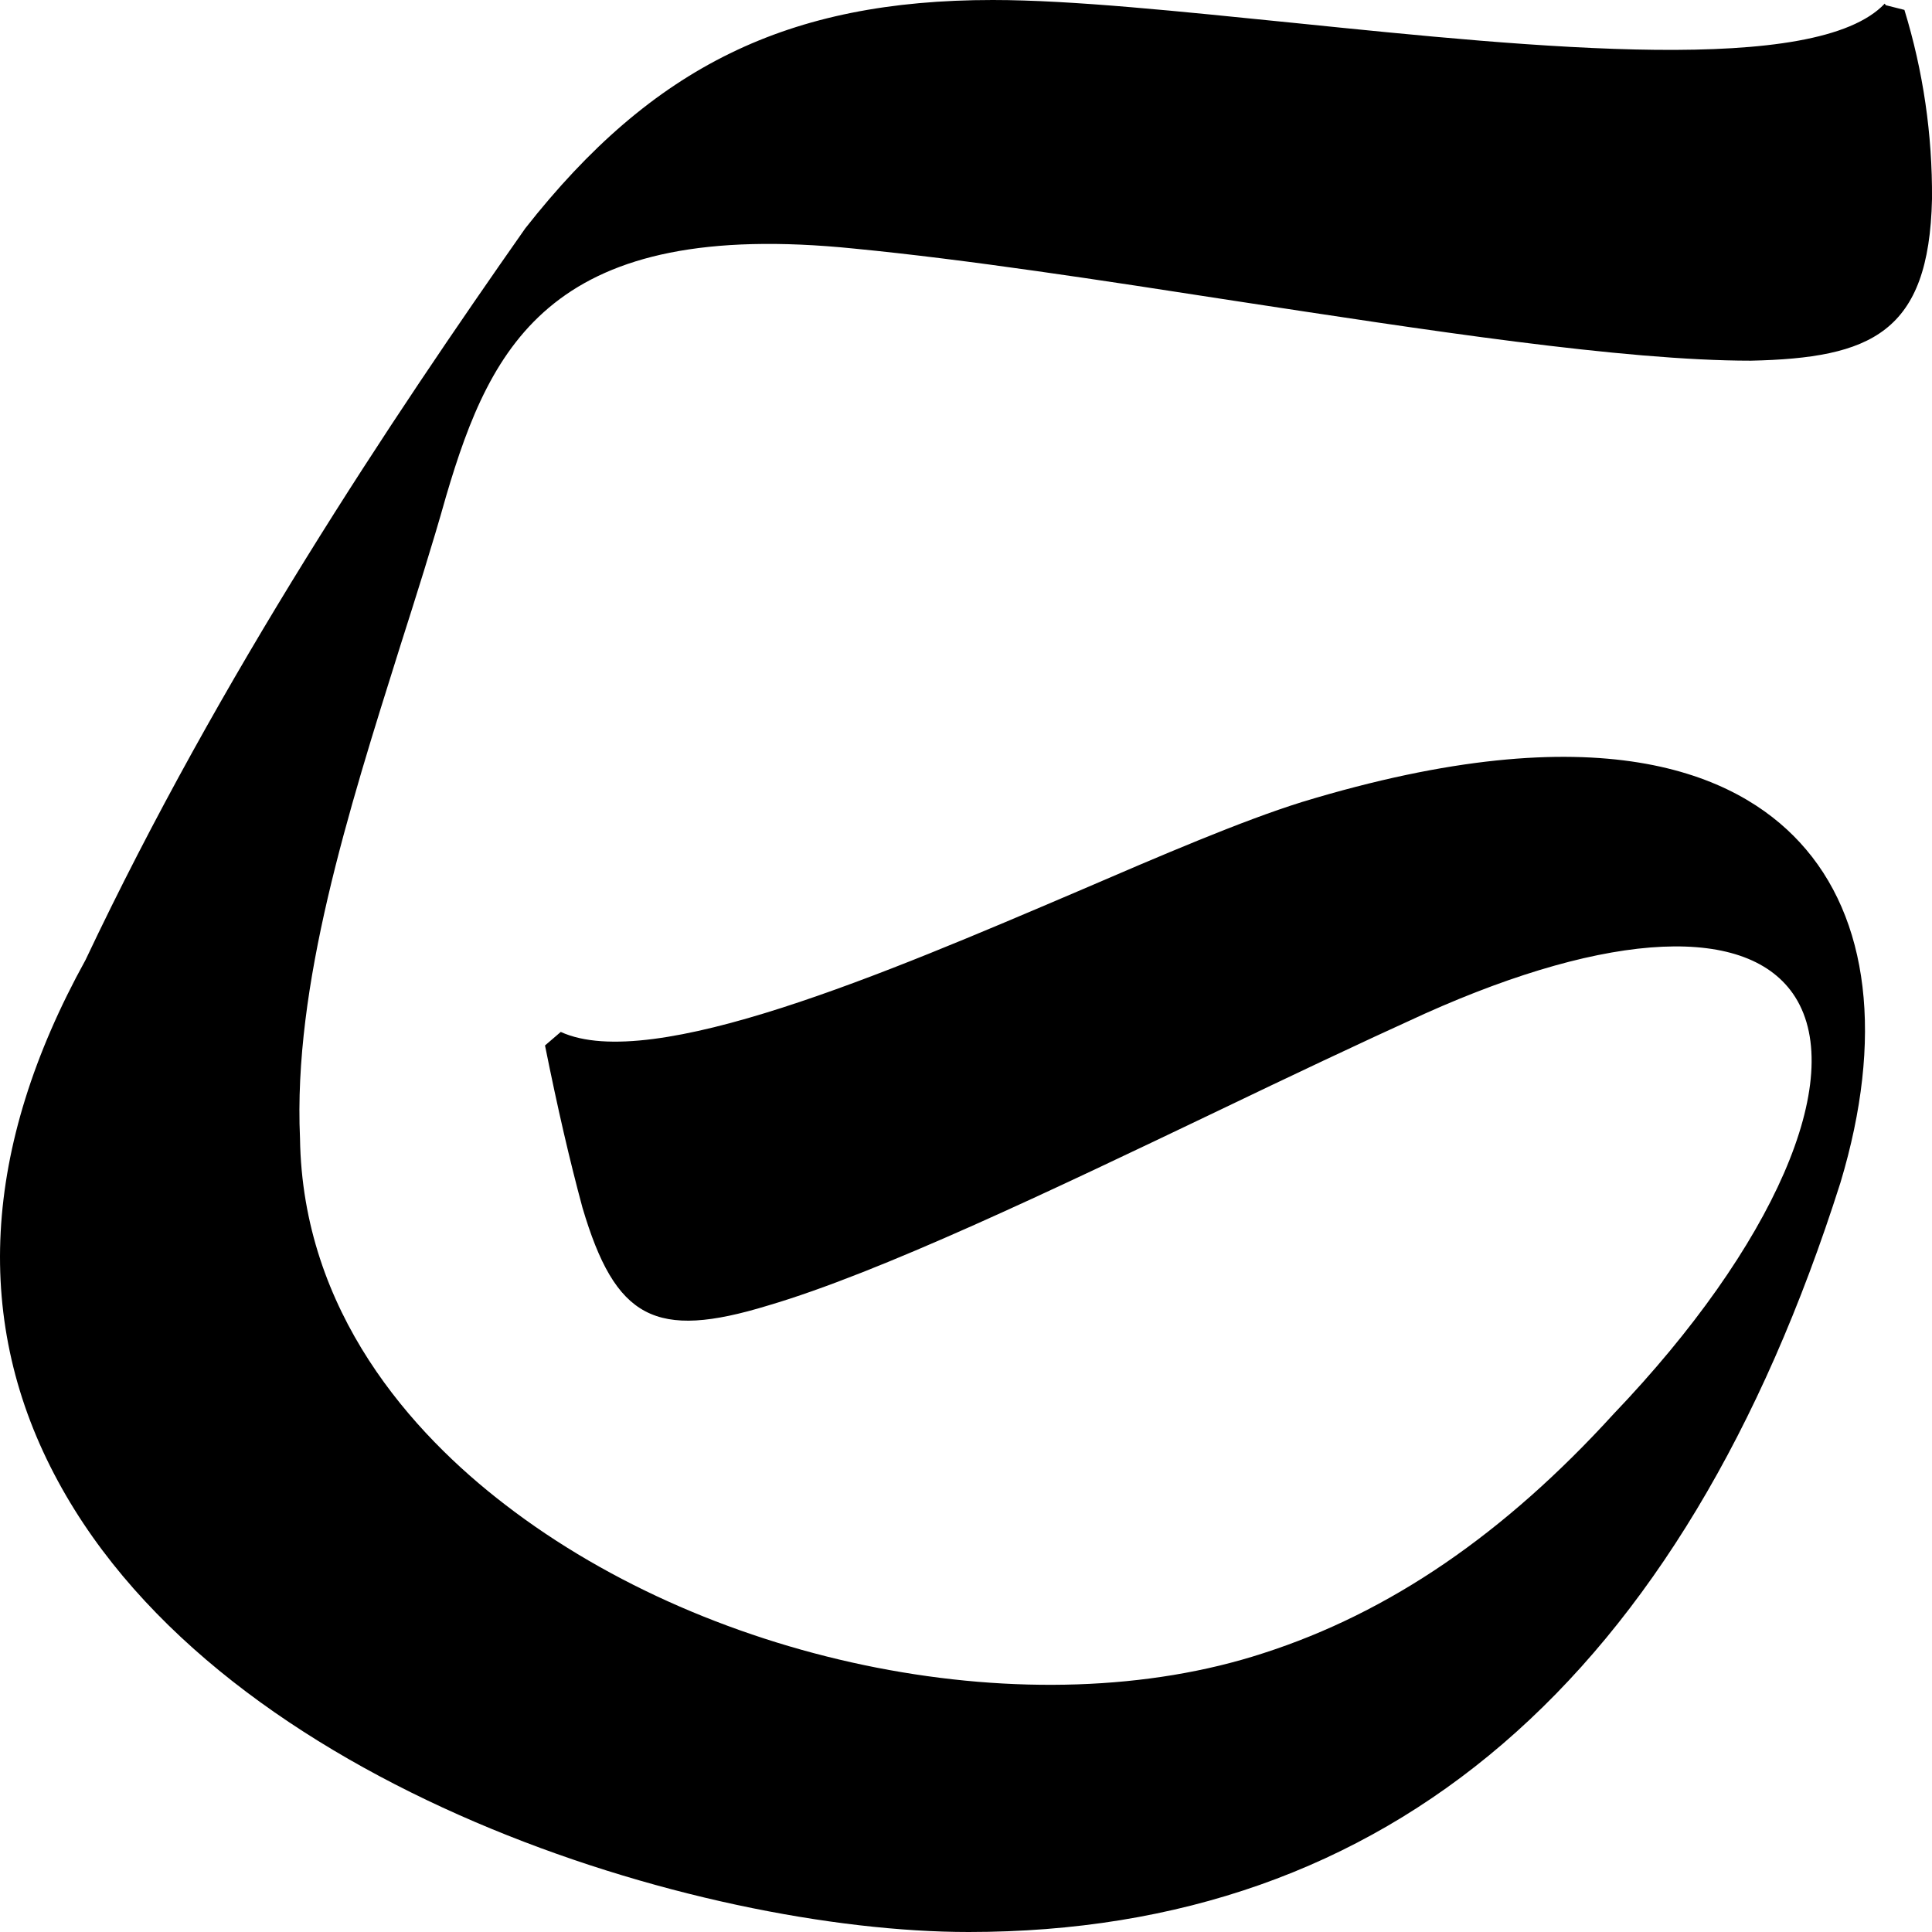 <svg width="32" height="32" viewBox="0 0 32 32" fill="none" xmlns="http://www.w3.org/2000/svg">
<path d="M31.217 0.06C30.085 1.26 25.488 0.794 21.438 0.38C19.548 0.19 17.763 0 16.443 0C13.053 0 10.812 1.096 8.701 3.781C6.485 6.94 3.649 11.179 1.416 15.901C-0.304 19.017 -0.458 21.918 0.96 24.533C3.714 29.626 11.594 32 16.044 32C23.003 32 27.868 27.822 30.484 19.587C31.201 17.204 30.965 15.201 29.808 13.95C28.765 12.819 26.491 11.783 21.561 13.285C20.566 13.596 19.238 14.166 17.836 14.77C14.699 16.108 10.796 17.783 9.288 17.092L9.027 17.316C9.239 18.37 9.435 19.215 9.647 20.001C10.193 21.848 10.853 22.194 12.719 21.624C14.569 21.08 17.421 19.716 20.183 18.395C21.332 17.843 22.514 17.282 23.598 16.79C26.678 15.409 28.968 15.305 29.734 16.514C30.59 17.869 29.384 20.64 26.727 23.419C24.918 25.405 23.019 26.708 20.925 27.382C17.119 28.625 11.839 27.598 8.367 24.922C6.835 23.747 5.01 21.736 4.969 18.853C4.855 16.324 5.759 13.466 6.631 10.695C6.892 9.875 7.161 9.029 7.389 8.218C8.139 5.671 9.166 3.608 14.153 4.118C16.019 4.299 18.26 4.644 20.436 4.981C23.598 5.464 26.874 5.974 29.001 5.974C30.989 5.93 31.951 5.516 32 3.298C32.008 2.227 31.853 1.174 31.543 0.164L31.234 0.086L31.217 0.06Z" fill="black"/>
</svg>
